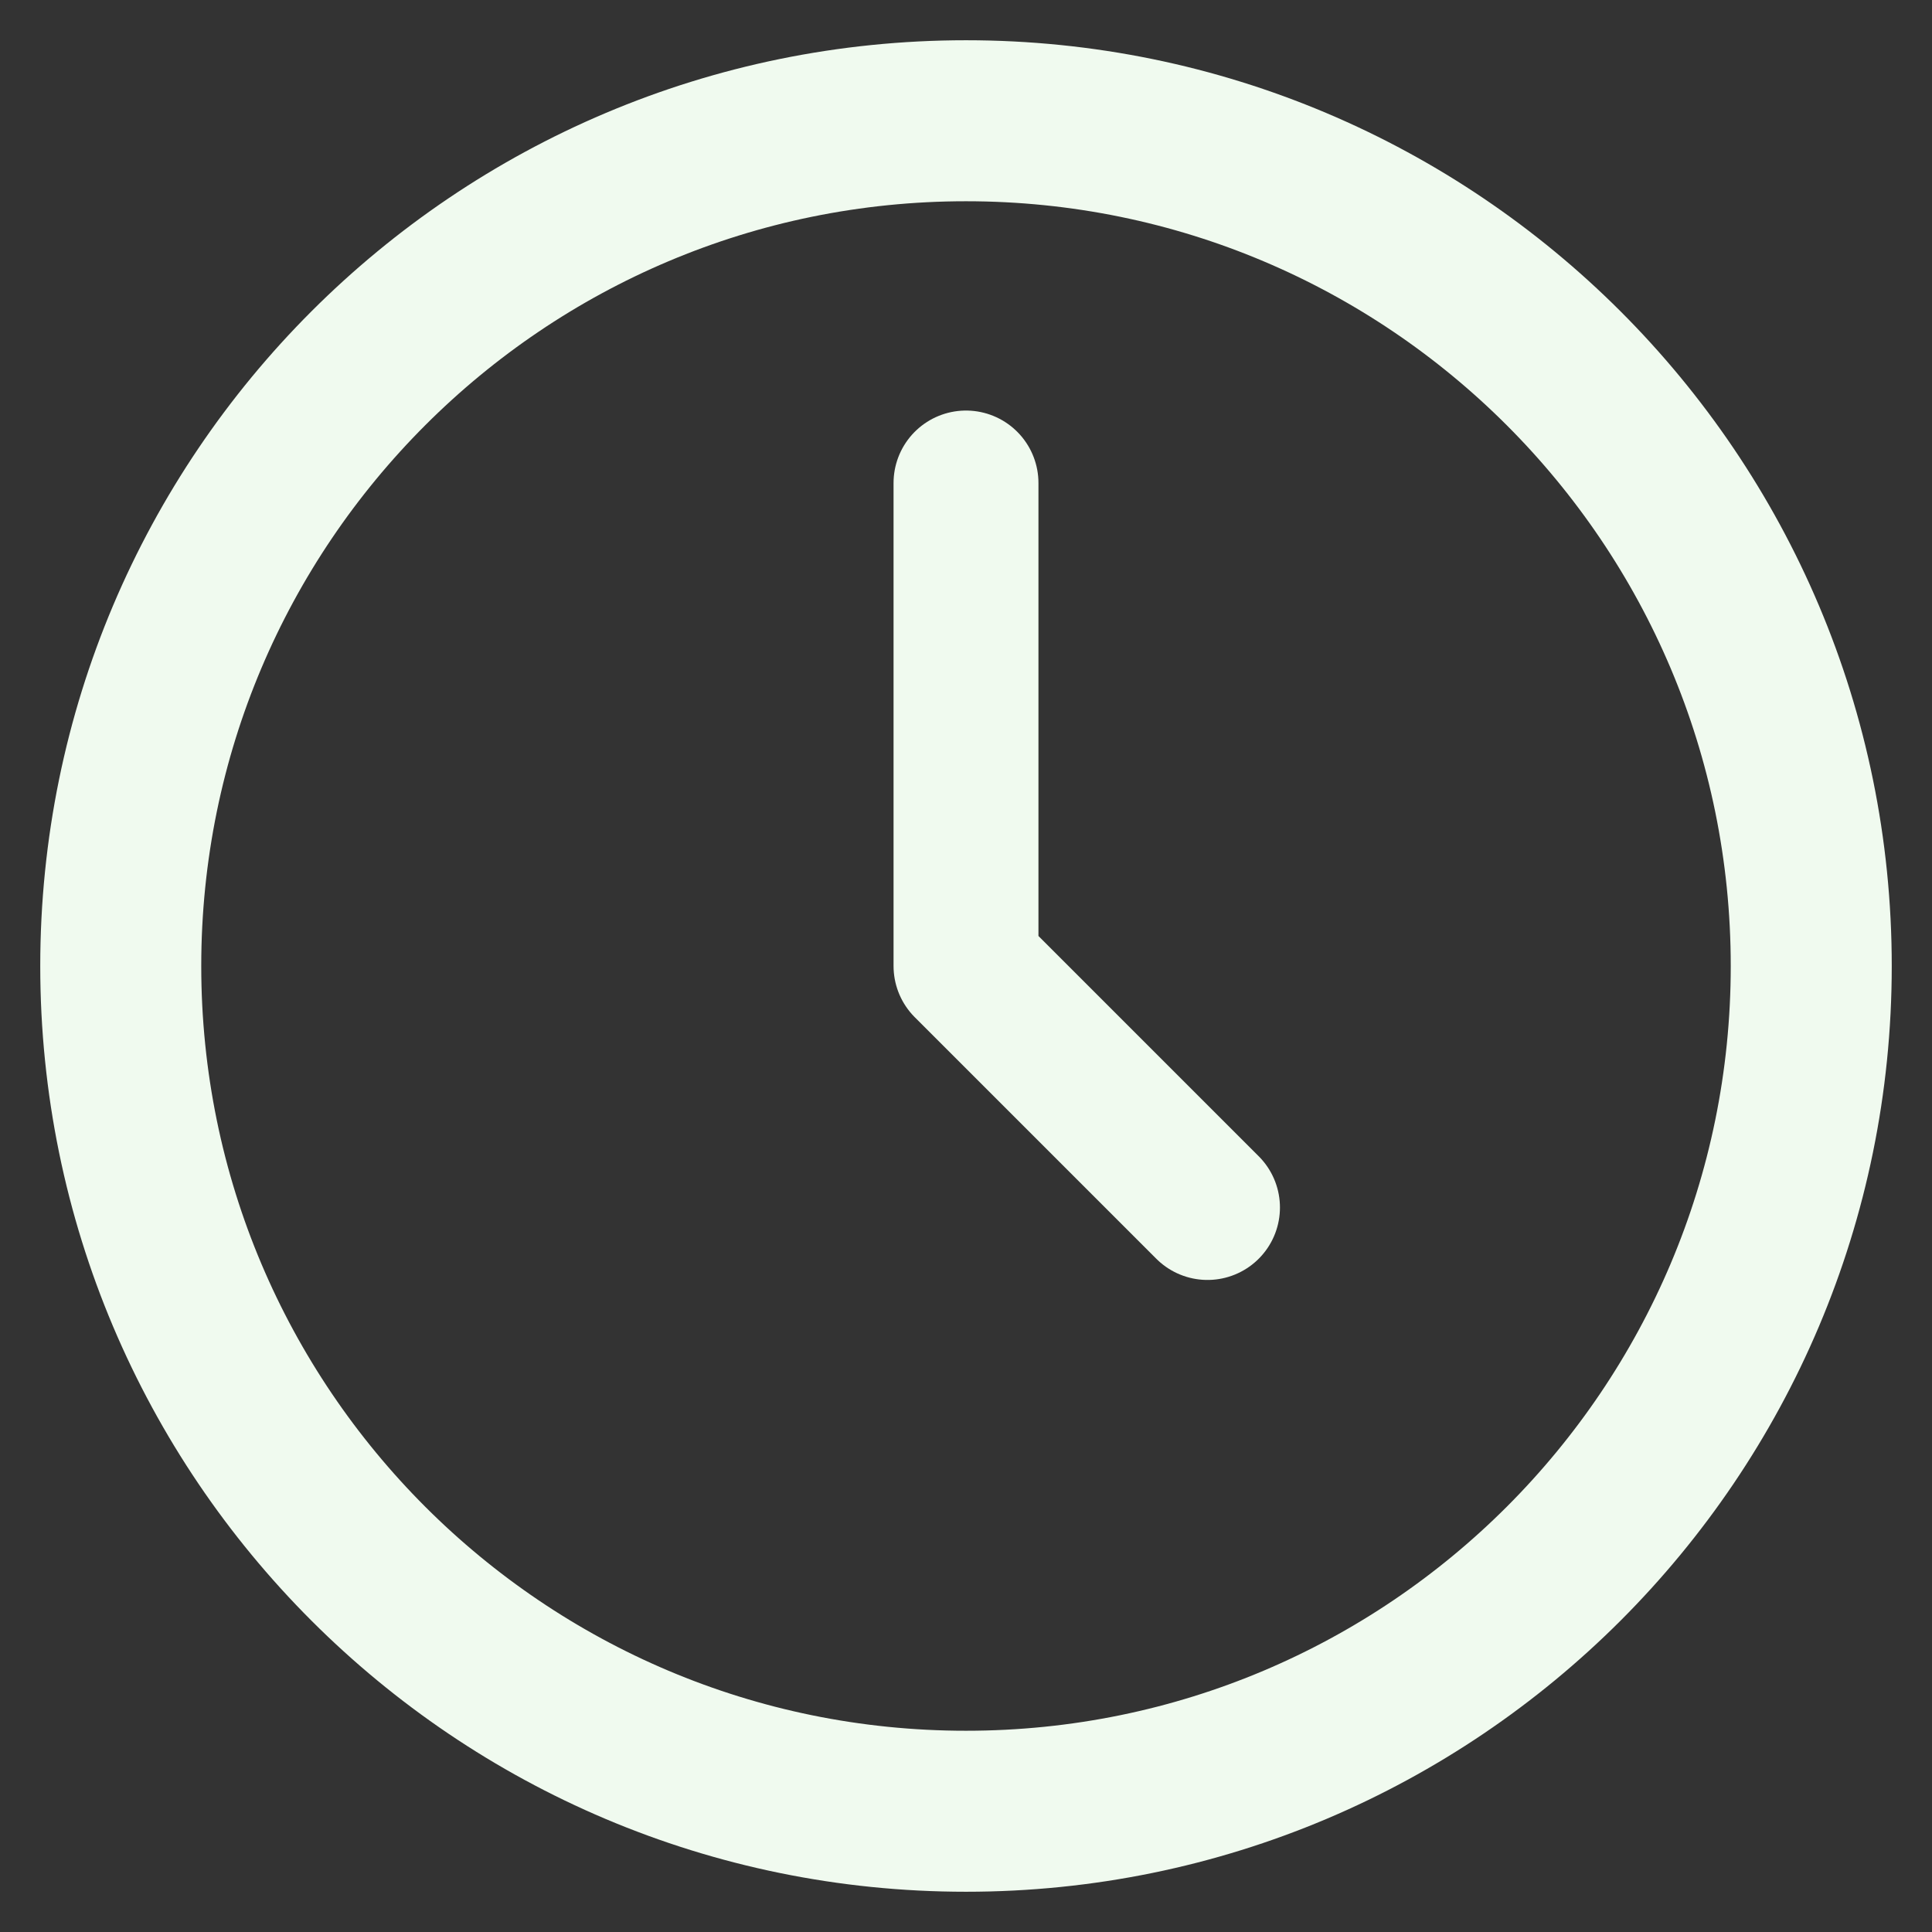 <?xml version="1.0" encoding="UTF-8"?> <svg xmlns="http://www.w3.org/2000/svg" width="24" height="24" viewBox="0 0 24 24" fill="none"><rect x="0" y="0" width="24" height="24" fill="#333333" stroke="none"/> <path d="M12 22.5C17.799 22.5 22.5 17.799 22.5 12C22.5 6.201 17.799 1.5 12 1.5C6.201 1.5 1.5 6.201 1.5 12C1.5 17.799 6.201 22.5 12 22.5Z" stroke="#F0FAEF" stroke-width="2" stroke-linecap="round" stroke-linejoin="round"></path> <path d="M12 6V12L15 15" stroke="#F0FAEF" stroke-width="1.8" stroke-linecap="round" stroke-linejoin="round"></path> </svg> 